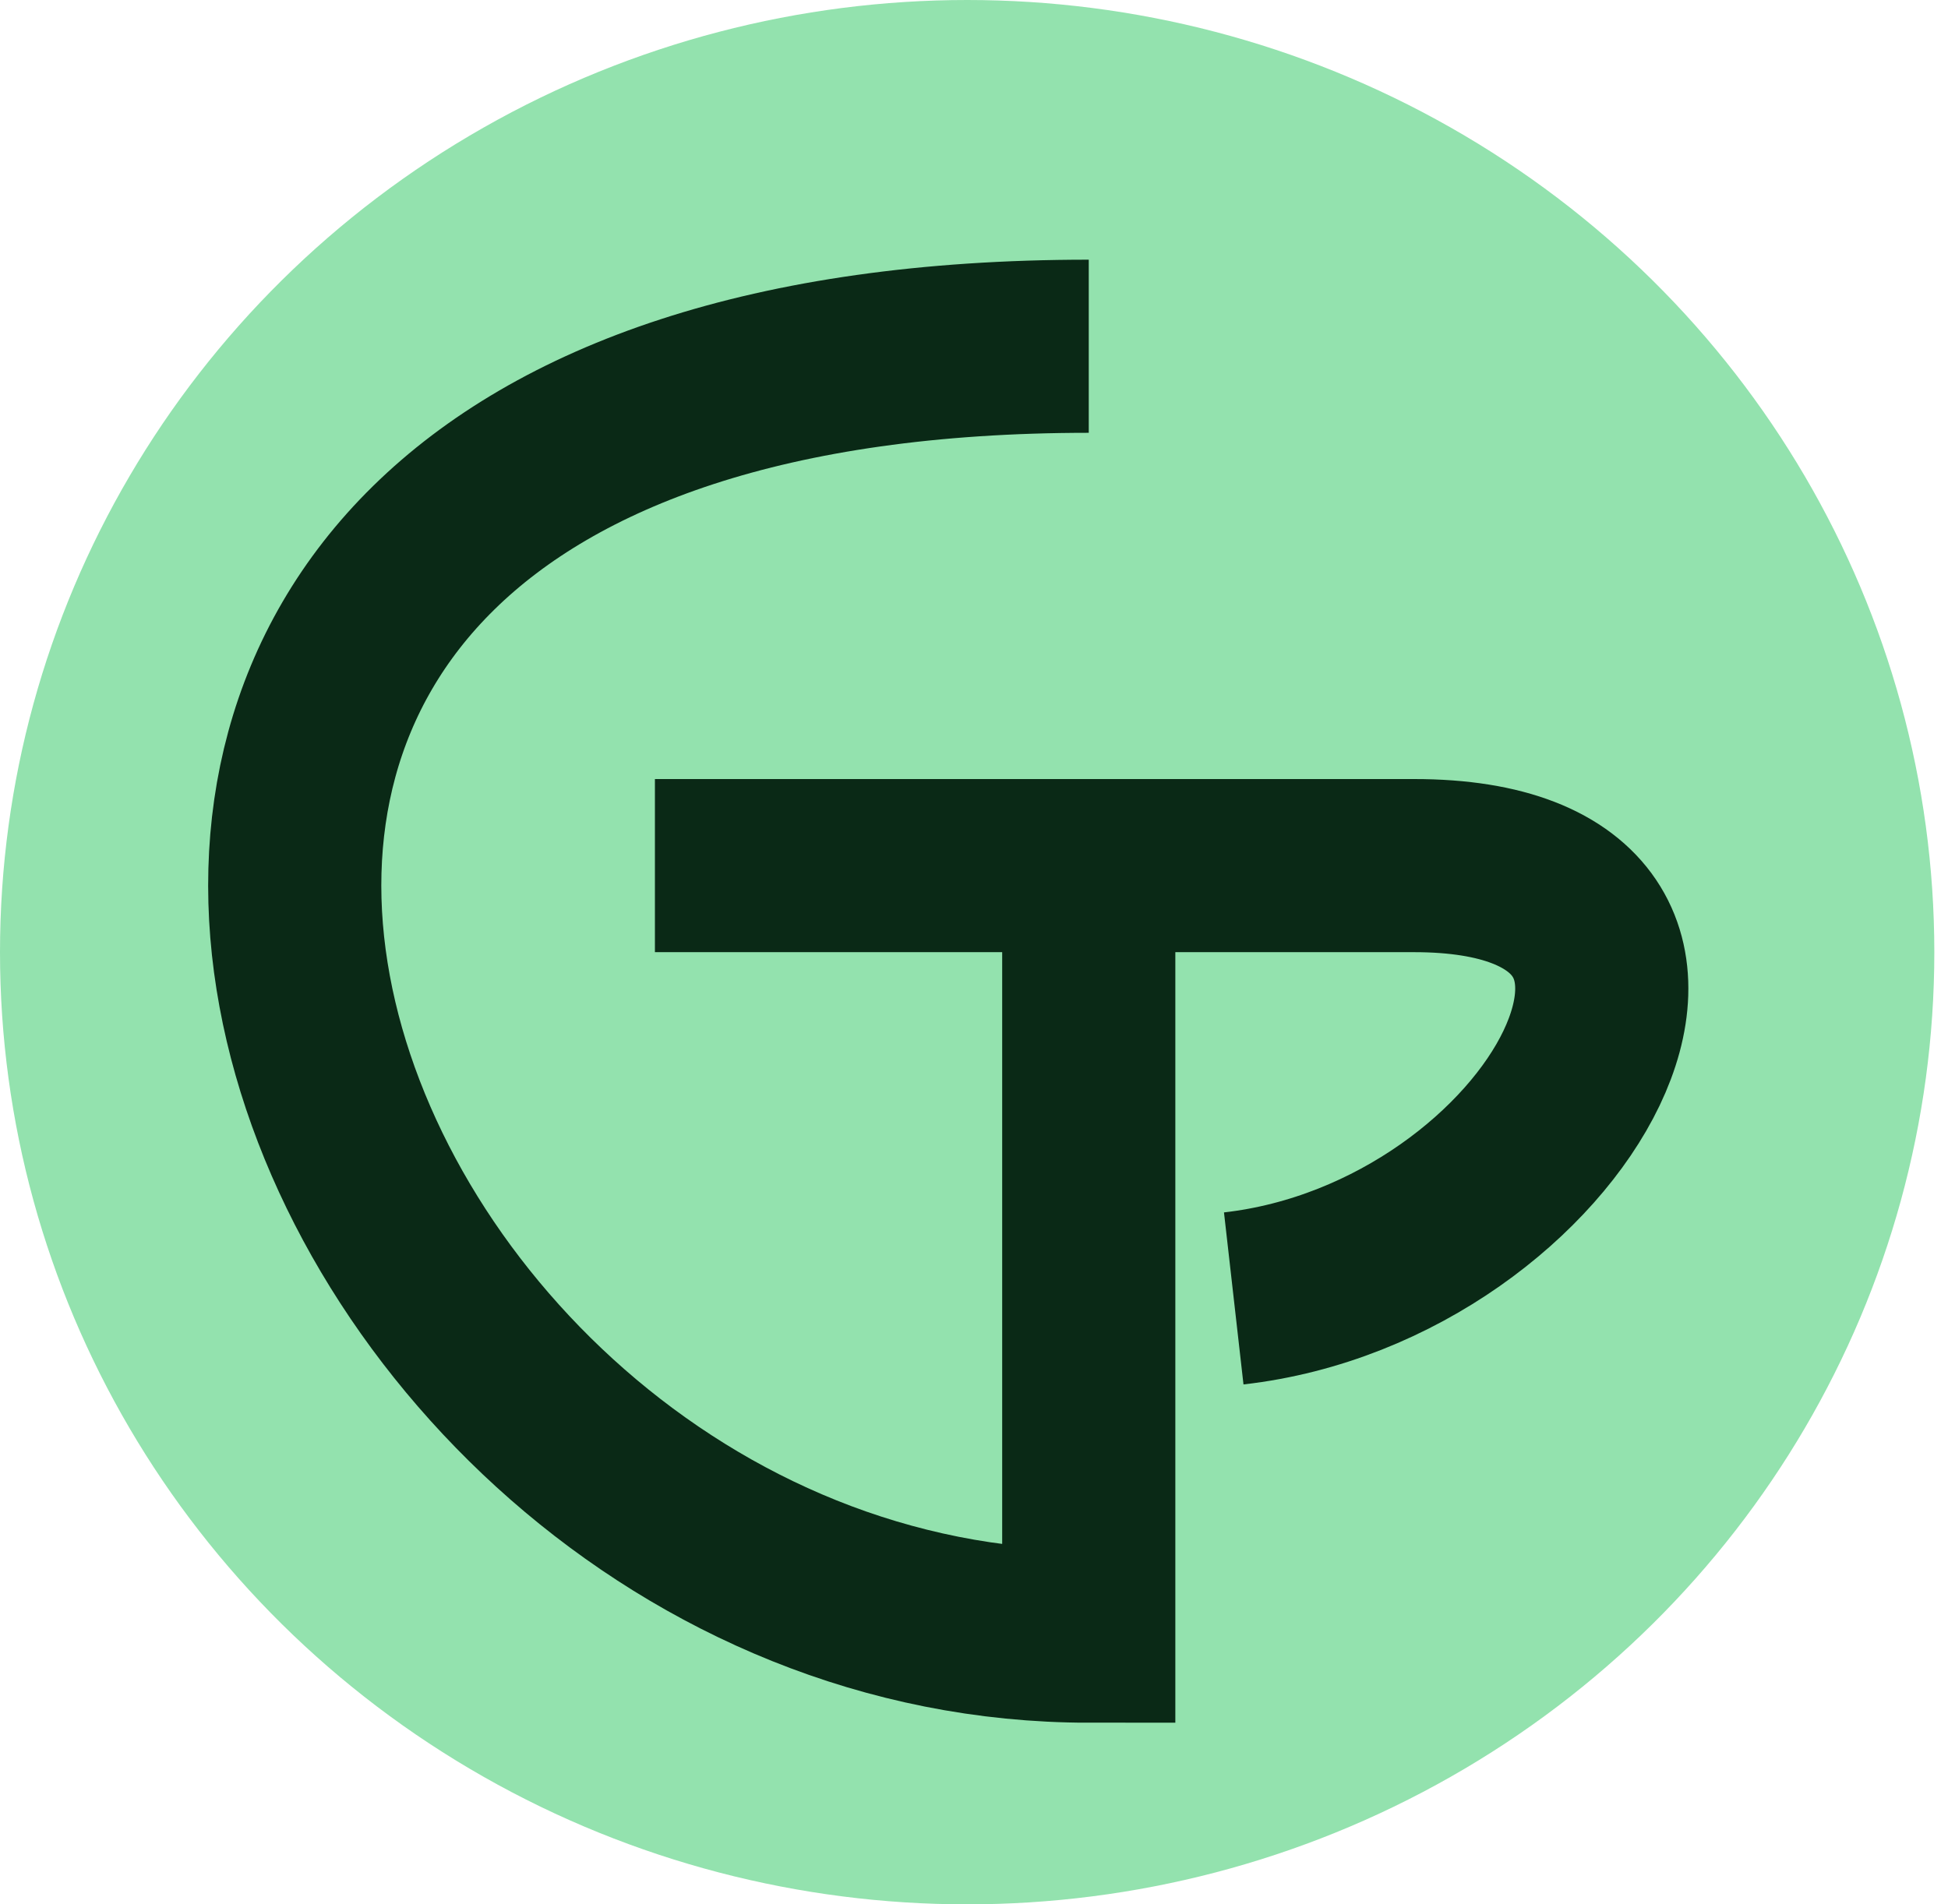 <svg width="45" height="44" viewBox="0 0 45 44" fill="none" xmlns="http://www.w3.org/2000/svg">
<ellipse cx="22.342" cy="22" rx="22.342" ry="22" fill="#93E2AE"/>
<path d="M25.151 8C-4.5 8 6.5 37.803 25.151 37.803L25.151 20M25.151 20H15.129M25.151 20C29.286 20 32.667 20 32.667 20C41.019 20 36.016 29.148 28.5 30" stroke="#0A2916" stroke-width="4"/>
</svg>

